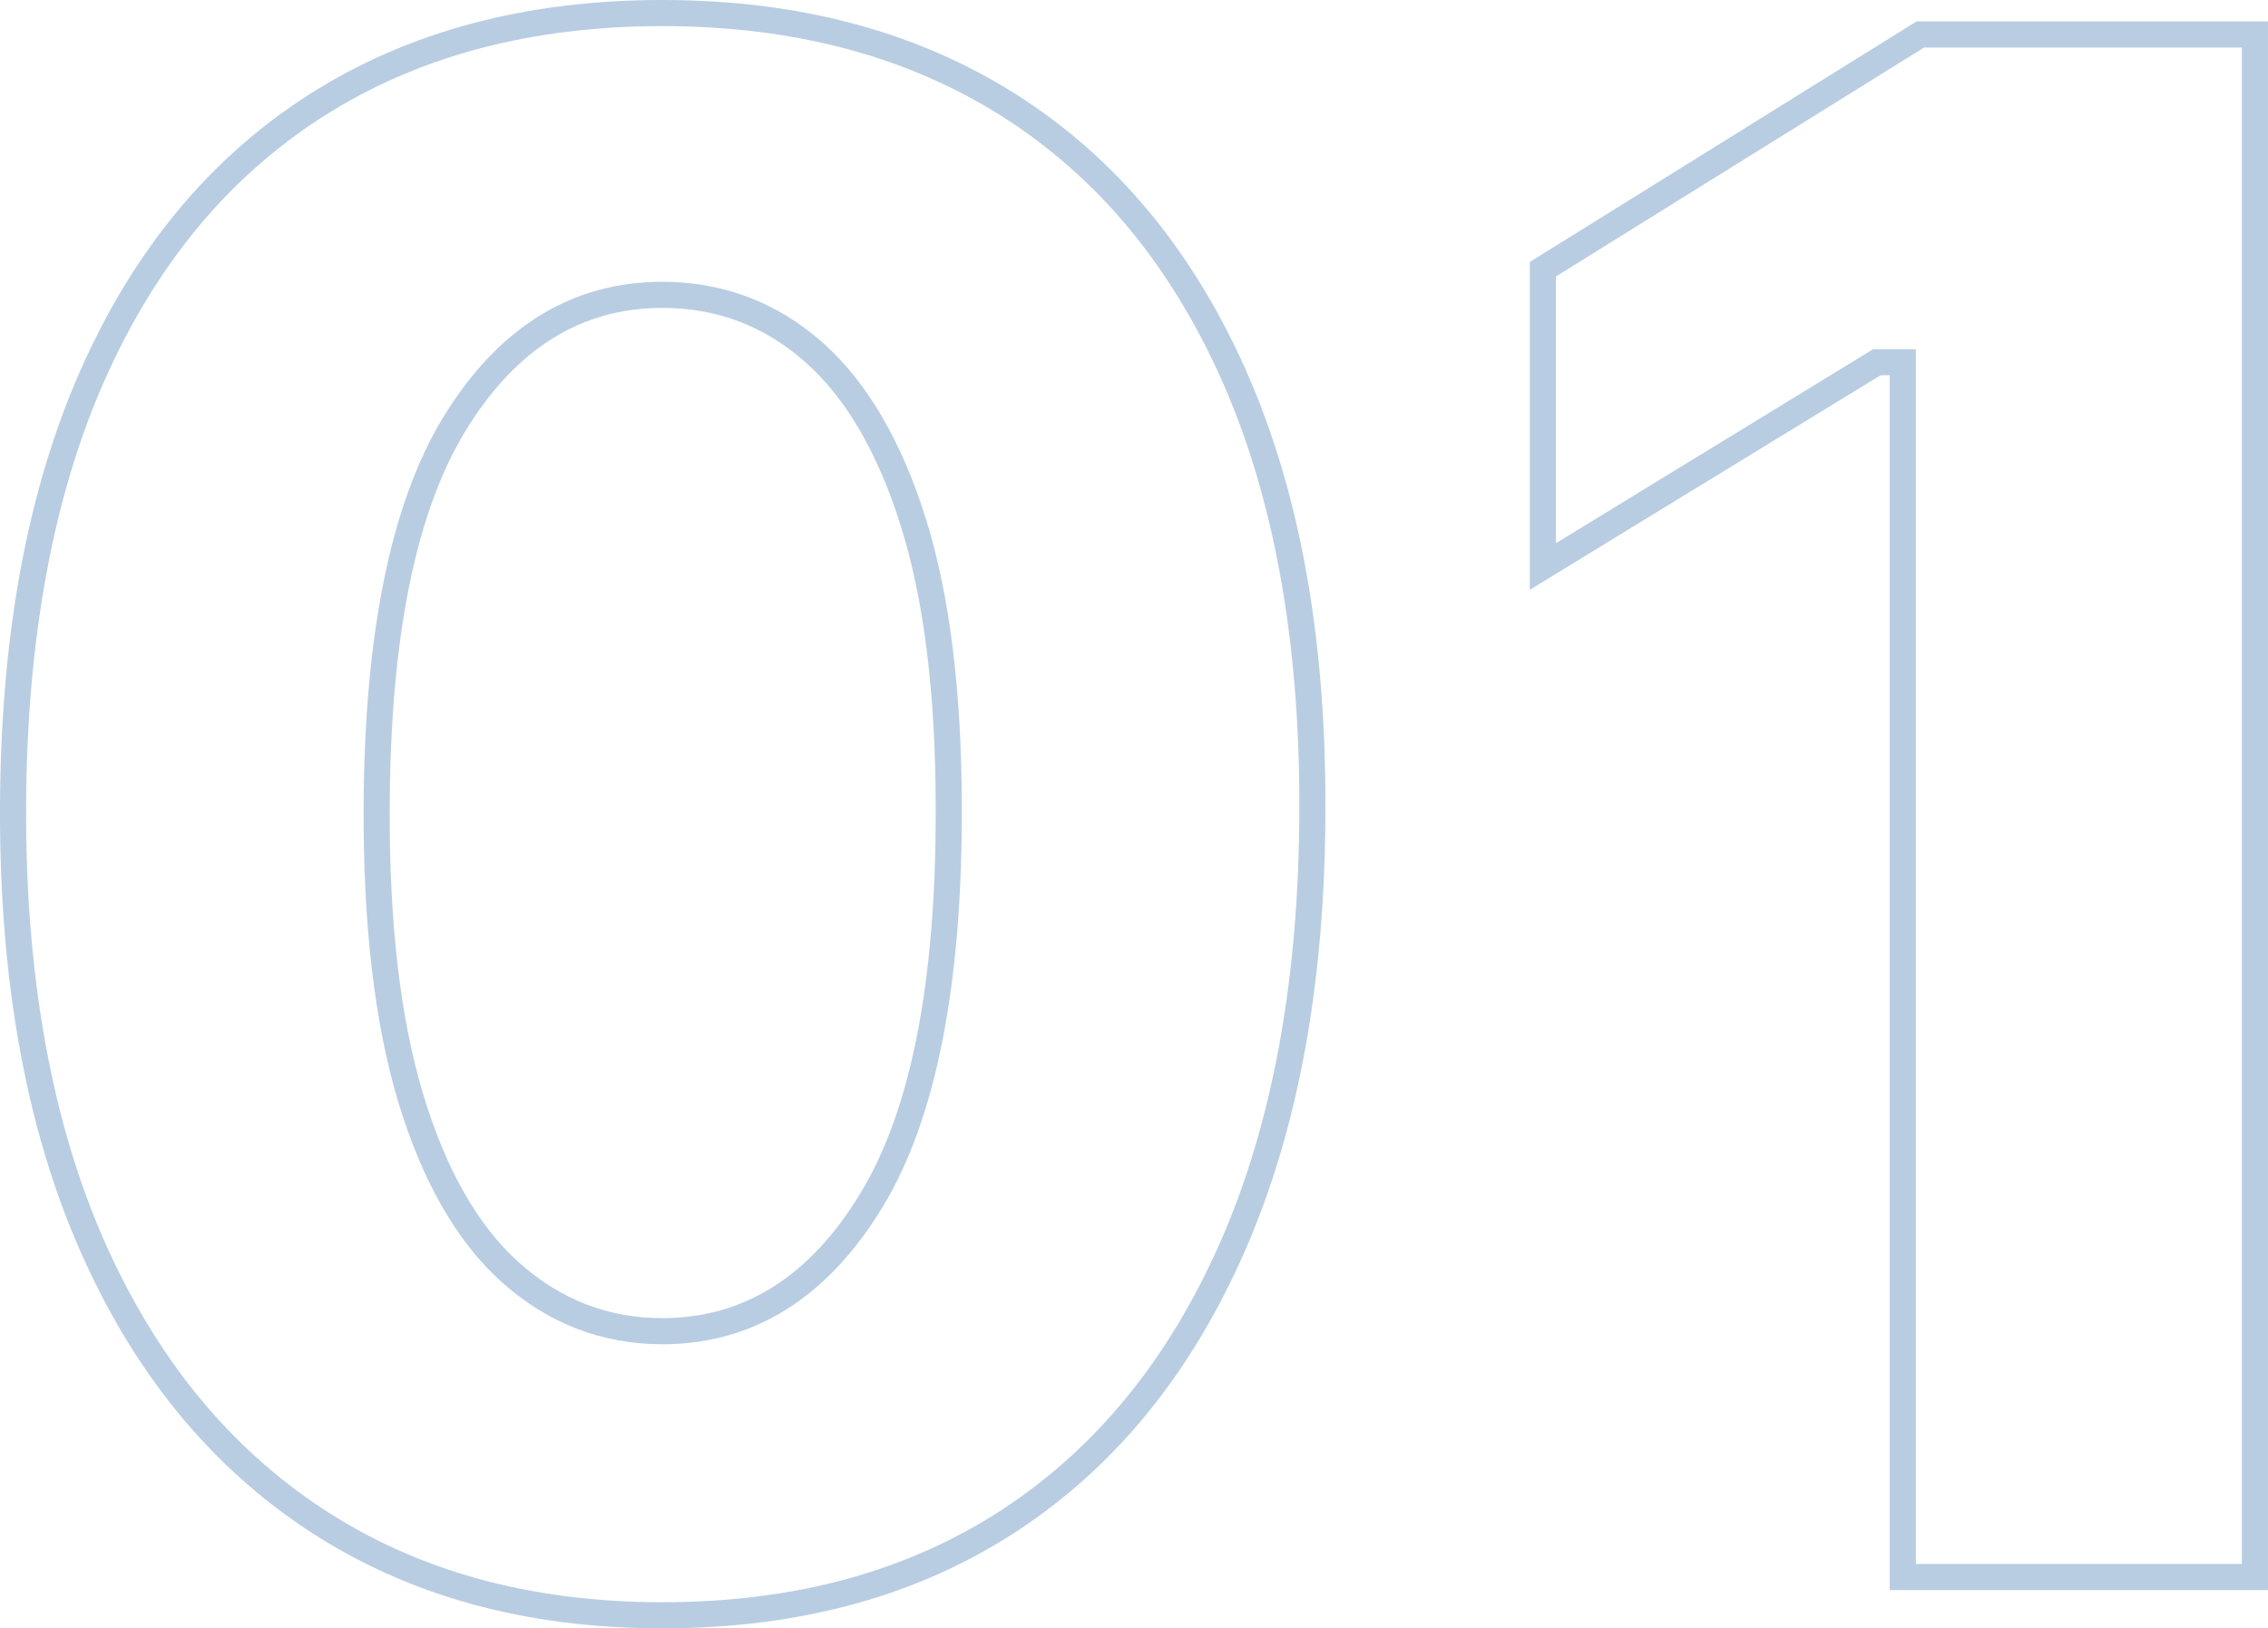 <svg xmlns="http://www.w3.org/2000/svg" width="86.885" height="62.362" viewBox="0 0 86.885 62.362">
  <g id="Path_92809" data-name="Path 92809" transform="translate(66.733 88.466)" fill="none">
    <path
      d="M-41.36-26.1a24.115,24.115,0,0,1-13.552-3.74,24.008,24.008,0,0,1-8.771-10.765,41.653,41.653,0,0,1-3.051-16.911q.029-9.885,3.095-16.793A23.294,23.294,0,0,1-54.9-84.843,24.626,24.626,0,0,1-41.36-88.466a24.773,24.773,0,0,1,13.567,3.623A23.306,23.306,0,0,1-19.008-74.3a40.837,40.837,0,0,1,3.051,16.779,42.156,42.156,0,0,1-3.08,16.955,23.845,23.845,0,0,1-8.756,10.751A24.239,24.239,0,0,1-41.36-26.1Zm0-11.88q4.693,0,7.6-4.8t2.875-14.74a36.814,36.814,0,0,0-1.32-10.751,13.69,13.69,0,0,0-3.667-6.321,8,8,0,0,0-5.485-2.083q-4.664,0-7.539,4.708t-2.9,14.447a38.08,38.08,0,0,0,1.276,10.941,13.807,13.807,0,0,0,3.681,6.468A7.979,7.979,0,0,0-41.36-37.984ZM20.151-87.645V-27.57H5.661V-74.093H5.309L-8.126-65.879V-78.434L6.688-87.645Z"
      stroke="none" />
    <path
      d="M -41.36 -27.104 C -38.831 -27.104 -36.451 -27.404 -34.287 -27.996 C -32.137 -28.584 -30.136 -29.477 -28.341 -30.651 C -26.544 -31.826 -24.929 -33.285 -23.542 -34.989 C -22.147 -36.702 -20.939 -38.713 -19.954 -40.966 C -17.966 -45.51 -16.958 -51.079 -16.958 -57.522 C -16.939 -63.92 -17.936 -69.428 -19.922 -73.892 C -20.906 -76.104 -22.114 -78.077 -23.513 -79.756 C -24.904 -81.425 -26.524 -82.853 -28.329 -83.999 C -30.136 -85.146 -32.144 -86.019 -34.296 -86.594 C -36.462 -87.173 -38.839 -87.466 -41.36 -87.466 C -43.881 -87.466 -46.255 -87.173 -48.416 -86.594 C -50.563 -86.02 -52.562 -85.147 -54.359 -84 C -56.155 -82.854 -57.767 -81.428 -59.151 -79.761 C -60.542 -78.084 -61.745 -76.115 -62.724 -73.907 C -64.702 -69.451 -65.714 -63.936 -65.733 -57.517 C -65.752 -51.097 -64.754 -45.544 -62.767 -41.01 C -61.781 -38.762 -60.572 -36.752 -59.175 -35.037 C -57.784 -33.33 -56.165 -31.864 -54.363 -30.679 C -52.562 -29.496 -50.56 -28.595 -48.413 -28.003 C -46.251 -27.406 -43.878 -27.104 -41.36 -27.104 M -41.36 -77.674 C -39.025 -77.674 -36.957 -76.888 -35.211 -75.339 C -33.516 -73.835 -32.184 -71.556 -31.253 -68.567 C -30.347 -65.658 -29.888 -61.941 -29.888 -57.522 C -29.868 -50.738 -30.884 -45.603 -32.907 -42.262 C -35.028 -38.759 -37.872 -36.984 -41.36 -36.984 C -43.677 -36.984 -45.747 -37.785 -47.512 -39.365 C -49.228 -40.901 -50.564 -43.231 -51.484 -46.29 C -52.379 -49.266 -52.822 -53.045 -52.803 -57.522 C -52.783 -64.17 -51.756 -69.205 -49.752 -72.487 C -47.651 -75.929 -44.827 -77.674 -41.36 -77.674 M 19.151 -28.57 L 19.151 -86.645 L 6.973 -86.645 L -7.126 -77.878 L -7.126 -67.663 L 5.027 -75.093 L 6.661 -75.093 L 6.661 -28.57 L 19.151 -28.57 M -41.36 -26.104 C -46.601 -26.104 -51.118 -27.35 -54.912 -29.844 C -58.706 -32.337 -61.629 -35.925 -63.682 -40.609 C -65.736 -45.292 -66.753 -50.929 -66.733 -57.519 C -66.714 -64.11 -65.682 -69.707 -63.638 -74.313 C -61.595 -78.918 -58.681 -82.428 -54.897 -84.843 C -51.113 -87.258 -46.601 -88.466 -41.36 -88.466 C -36.119 -88.466 -31.597 -87.258 -27.793 -84.843 C -23.99 -82.428 -21.062 -78.913 -19.008 -74.298 C -16.955 -69.683 -15.938 -64.09 -15.958 -57.519 C -15.958 -50.91 -16.984 -45.258 -19.038 -40.565 C -21.091 -35.872 -24.009 -32.288 -27.793 -29.814 C -31.577 -27.341 -36.1 -26.104 -41.36 -26.104 Z M -41.36 -76.674 C -44.469 -76.674 -46.982 -75.105 -48.899 -71.966 C -50.815 -68.827 -51.783 -64.012 -51.803 -57.519 C -51.822 -53.119 -51.397 -49.472 -50.527 -46.578 C -49.656 -43.684 -48.429 -41.528 -46.845 -40.11 C -45.261 -38.692 -43.433 -37.984 -41.36 -37.984 C -38.231 -37.984 -35.699 -39.582 -33.763 -42.78 C -31.827 -45.977 -30.869 -50.89 -30.888 -57.519 C -30.888 -61.861 -31.328 -65.444 -32.208 -68.27 C -33.088 -71.096 -34.31 -73.203 -35.875 -74.591 C -37.439 -75.98 -39.268 -76.674 -41.36 -76.674 Z M 20.151 -27.57 L 5.661 -27.57 L 5.661 -74.093 L 5.309 -74.093 L -8.126 -65.879 L -8.126 -78.434 L 6.688 -87.645 L 20.151 -87.645 L 20.151 -27.57 Z"
      stroke="none" fill="#b8cde2" />
  </g>
</svg>